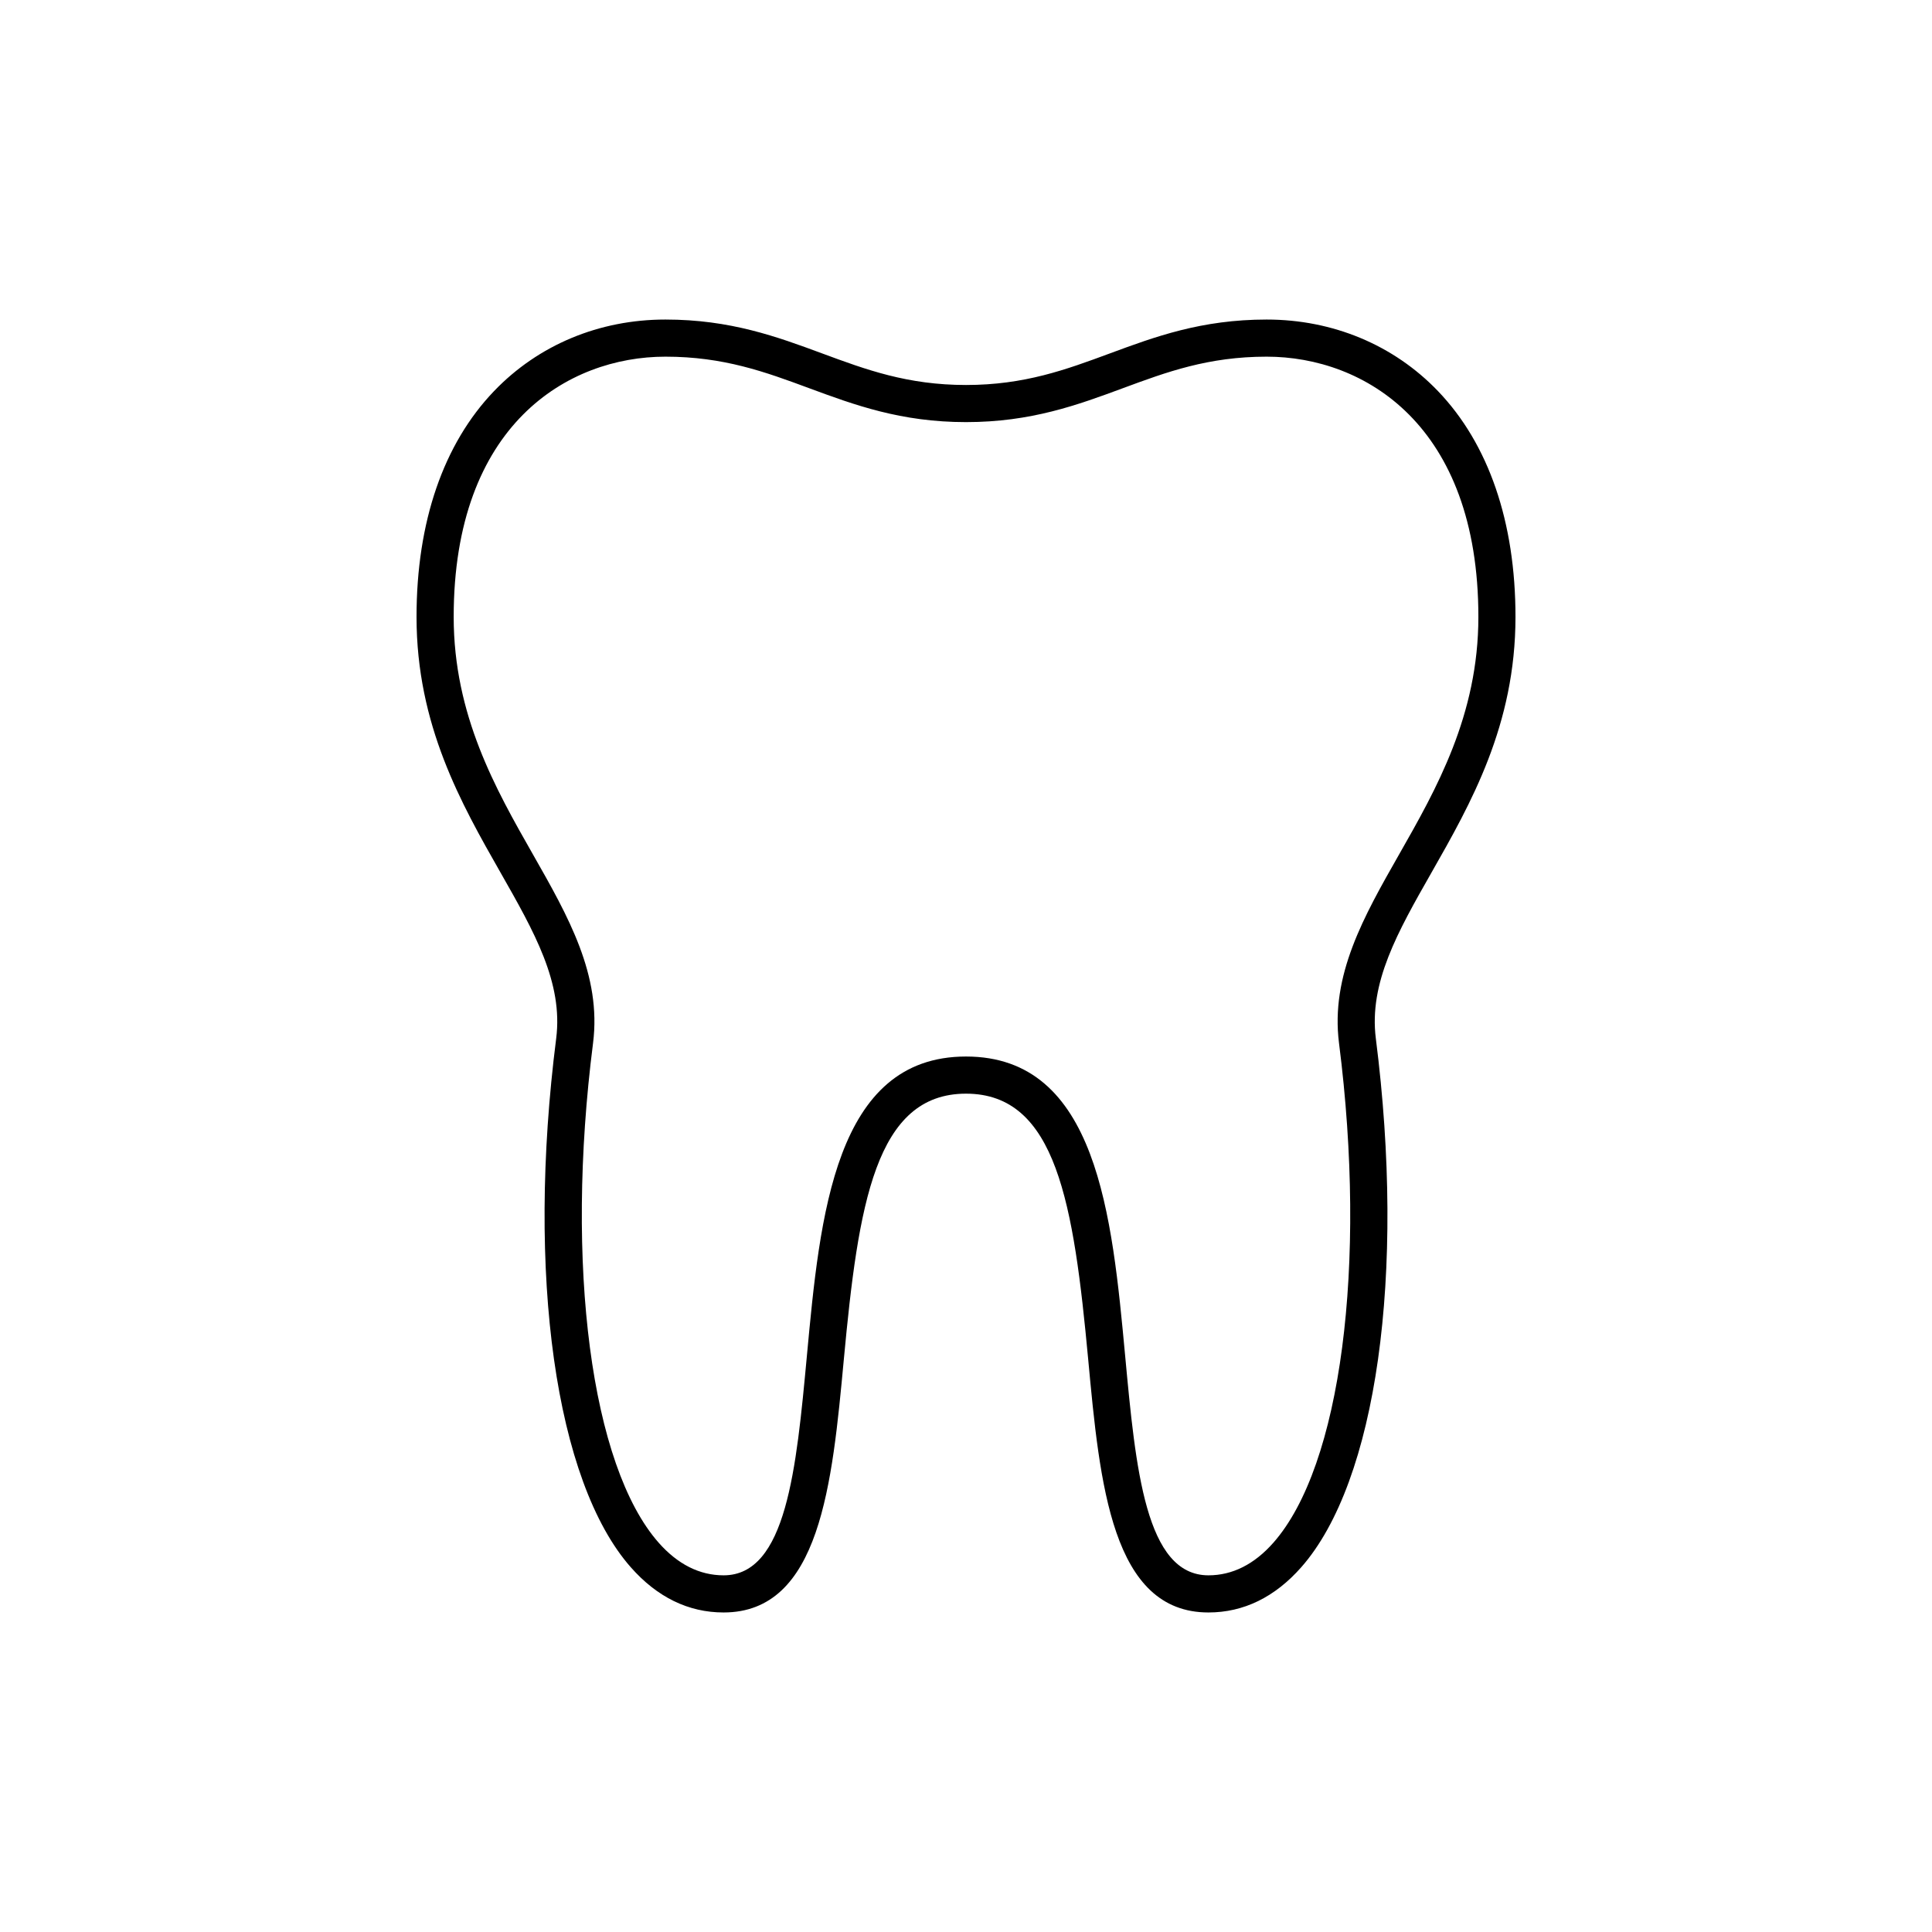 <?xml version="1.0" encoding="UTF-8"?>
<!-- Uploaded to: SVG Repo, www.svgrepo.com, Generator: SVG Repo Mixer Tools -->
<svg fill="#000000" width="800px" height="800px" version="1.1" viewBox="144 144 512 512" xmlns="http://www.w3.org/2000/svg">
 <path d="m464.25 571.32c-25.621 0-28.793-34.078-31.863-67.031-3.844-41.254-8.414-70.457-32.383-70.457s-28.539 29.203-32.383 70.457c-3.07 32.953-6.242 67.031-31.863 67.031-9.316 0-17.602-4.039-24.613-12.004-19.945-22.648-27.699-77.641-19.75-140.1 1.879-14.77-5.812-28.273-14.715-43.914-10.449-18.352-22.293-39.148-22.293-67.816 0-25.145 7.109-45.844 20.562-59.863 11.723-12.215 27.84-18.941 45.391-18.941 17.262 0 29.605 4.566 41.539 8.977 11.633 4.305 22.625 8.367 38.125 8.367s26.492-4.066 38.125-8.367c11.934-4.414 24.277-8.977 41.539-8.977 17.547 0 33.668 6.727 45.391 18.941 13.453 14.016 20.562 34.719 20.562 59.863 0 28.668-11.844 49.465-22.293 67.816-8.906 15.637-16.594 29.145-14.715 43.914 7.949 62.461 0.195 117.45-19.75 140.1-7.016 7.965-15.297 12.004-24.613 12.004zm-64.246-147.33c34.785 0 38.715 42.172 42.18 79.383 2.781 29.883 5.41 58.105 22.066 58.105 6.367 0 12.164-2.914 17.23-8.668 17.883-20.305 24.863-73.492 17.375-132.36-2.293-18.023 6.555-33.566 15.926-50.023 9.844-17.289 21.004-36.883 21.004-62.945 0-50.902-30.227-68.961-56.113-68.961-15.5 0-26.492 4.066-38.125 8.367-11.934 4.414-24.277 8.977-41.539 8.977-17.262 0-29.605-4.566-41.539-8.977-11.633-4.305-22.625-8.367-38.125-8.367-25.887 0-56.113 18.062-56.113 68.961 0 26.062 11.16 45.656 21.004 62.945 9.371 16.457 18.219 32 15.926 50.023-7.492 58.863-0.512 112.05 17.371 132.36 5.066 5.75 10.863 8.668 17.23 8.668 16.656 0 19.281-28.223 22.066-58.105 3.461-37.207 7.387-79.383 42.176-79.383z"/>
</svg>
